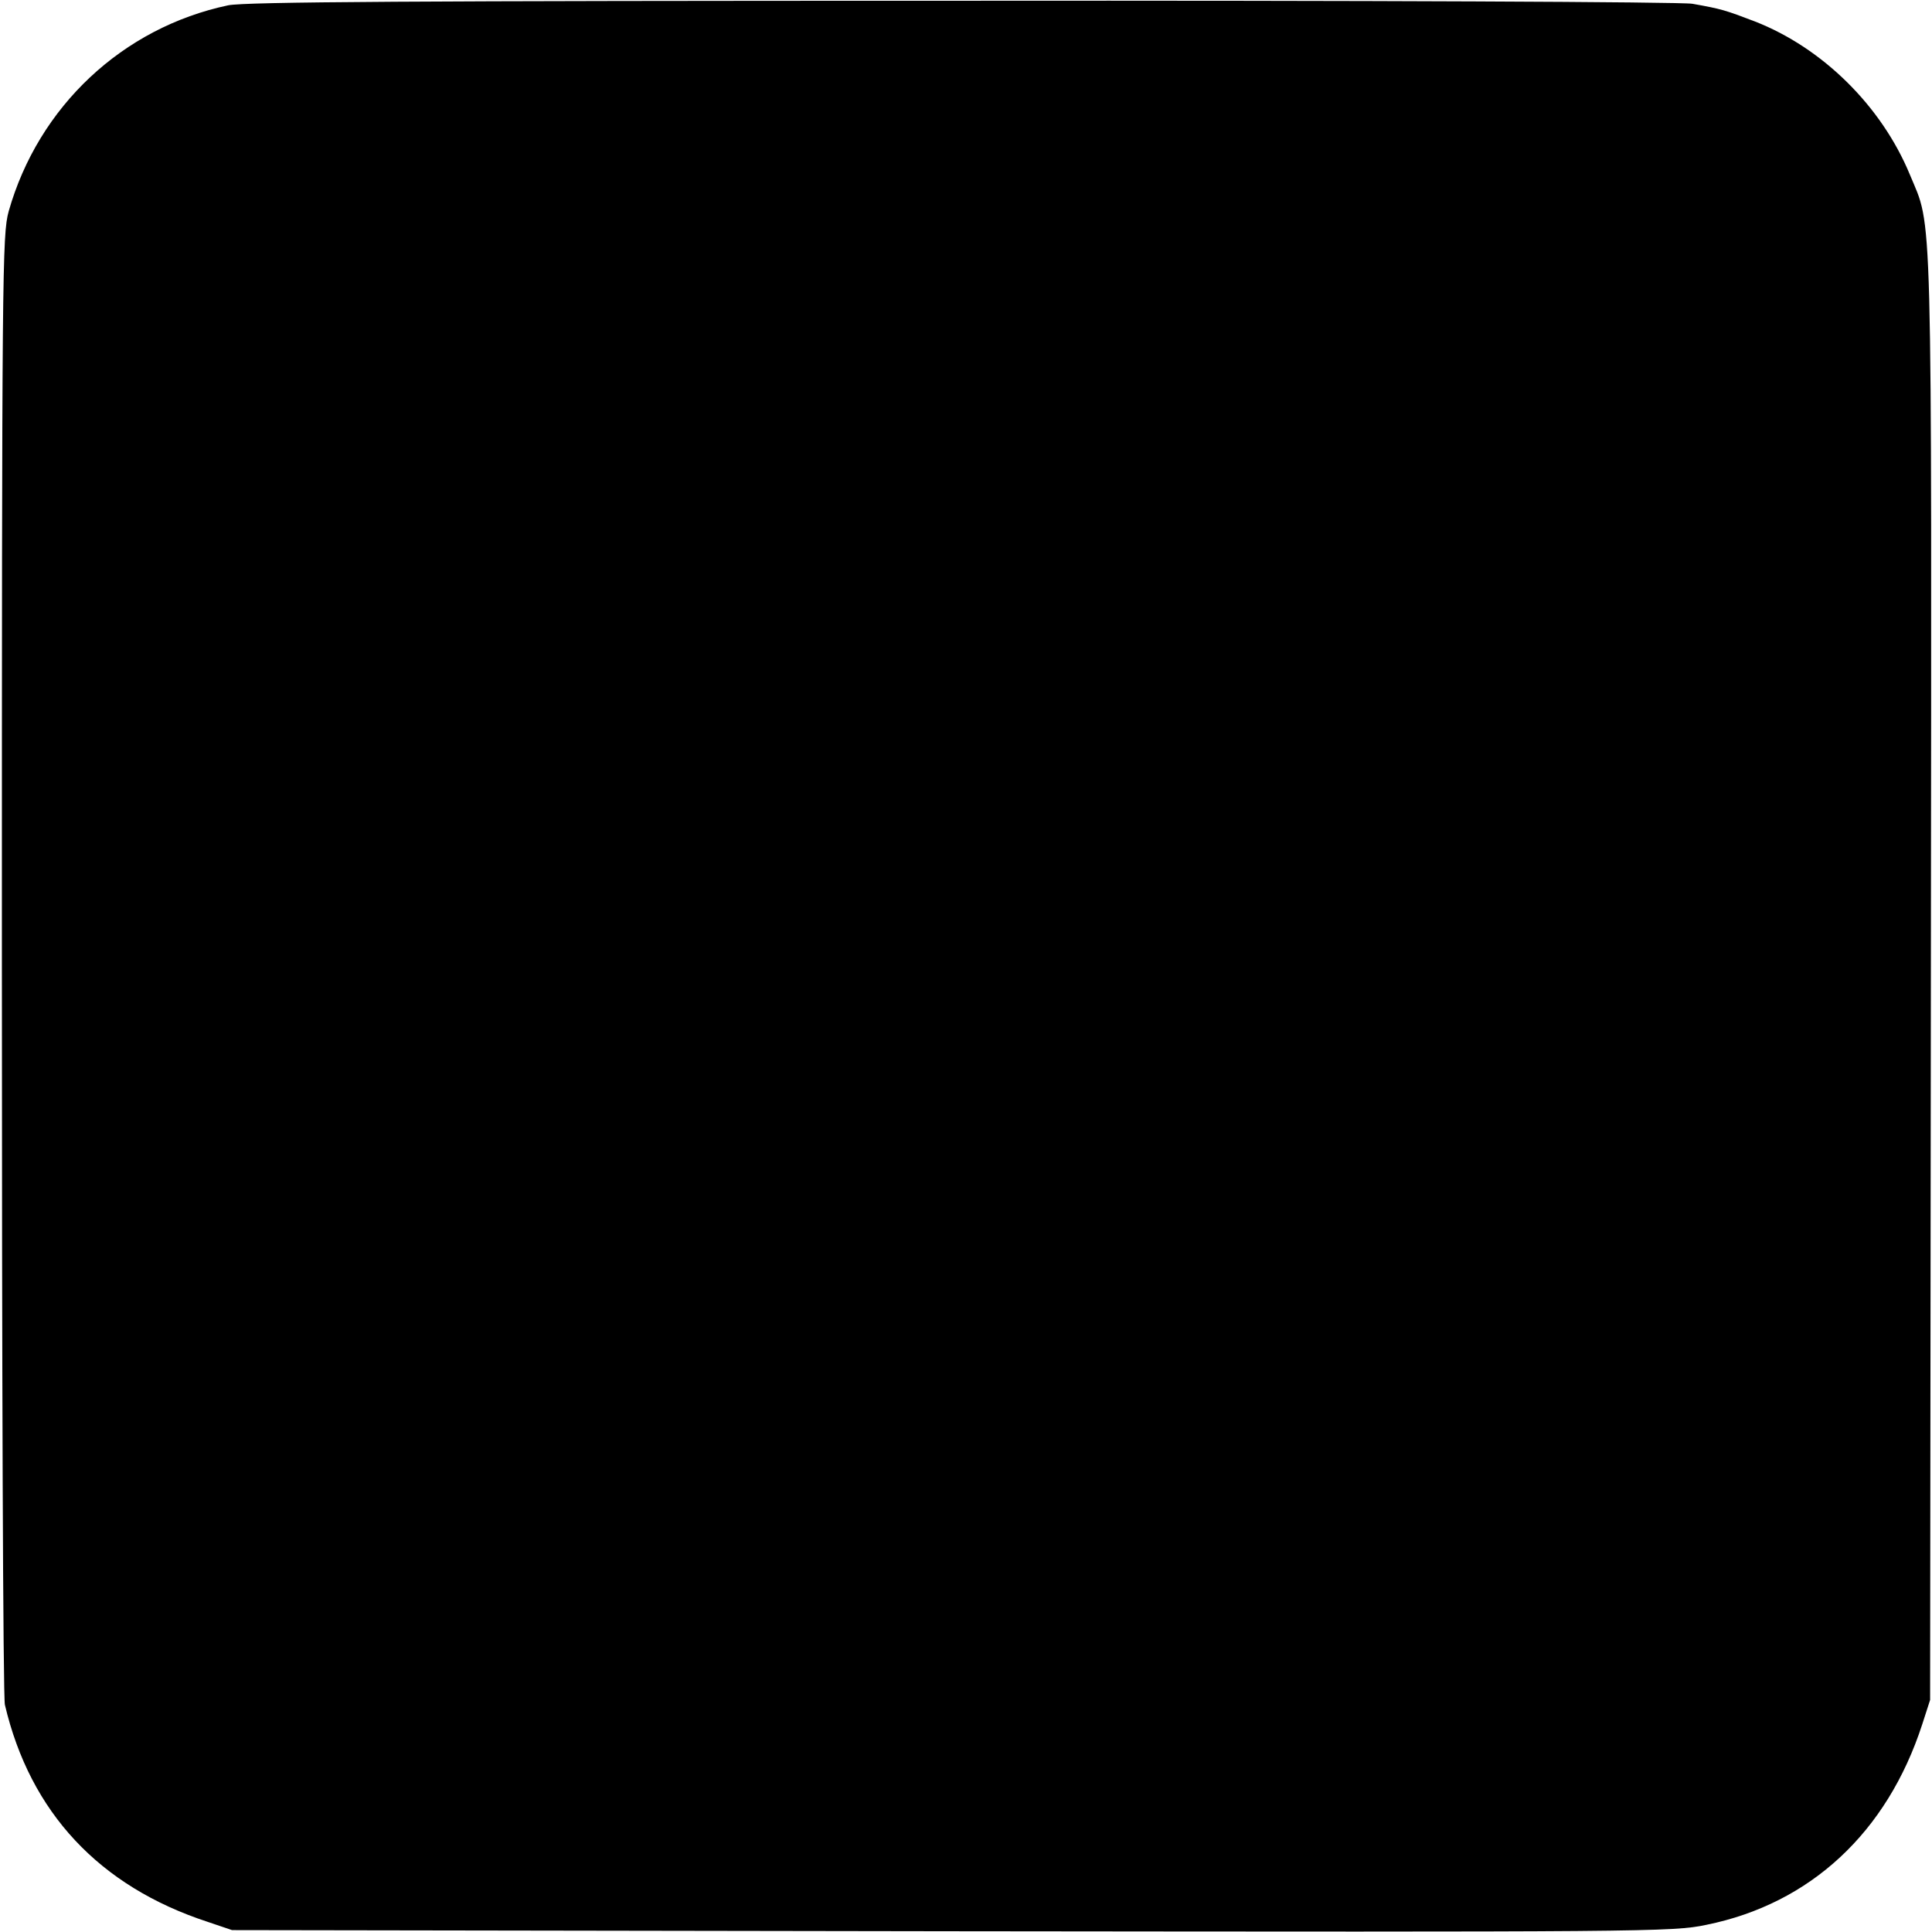 <?xml version="1.0" standalone="no"?>
<!DOCTYPE svg PUBLIC "-//W3C//DTD SVG 20010904//EN"
 "http://www.w3.org/TR/2001/REC-SVG-20010904/DTD/svg10.dtd">
<svg version="1.0" xmlns="http://www.w3.org/2000/svg"
 width="512pt" height="512pt" viewBox="0 0 512 512"
 preserveAspectRatio="xMidYMid meet">
<g transform="translate(0,512) scale(0.1,-0.1)"
fill="#000000" stroke="none">
<path d="M605 5106 c-280 -59 -503 -268 -582 -546 -17 -62 -18 -151 -18 -1995
0 -1062 3 -1945 8 -1963 67 -285 250 -481 537 -575 l65 -22 1907 -3 c1840 -2
1911 -2 2000 17 276 56 479 245 572 531 l21 65 2 1920 c2 2096 5 1975 -56
2123 -75 181 -231 335 -410 405 -79 30 -87 33 -166 47 -28 5 -863 9 -1935 8
-1464 0 -1898 -3 -1945 -12z"/>
</g>
</svg>

